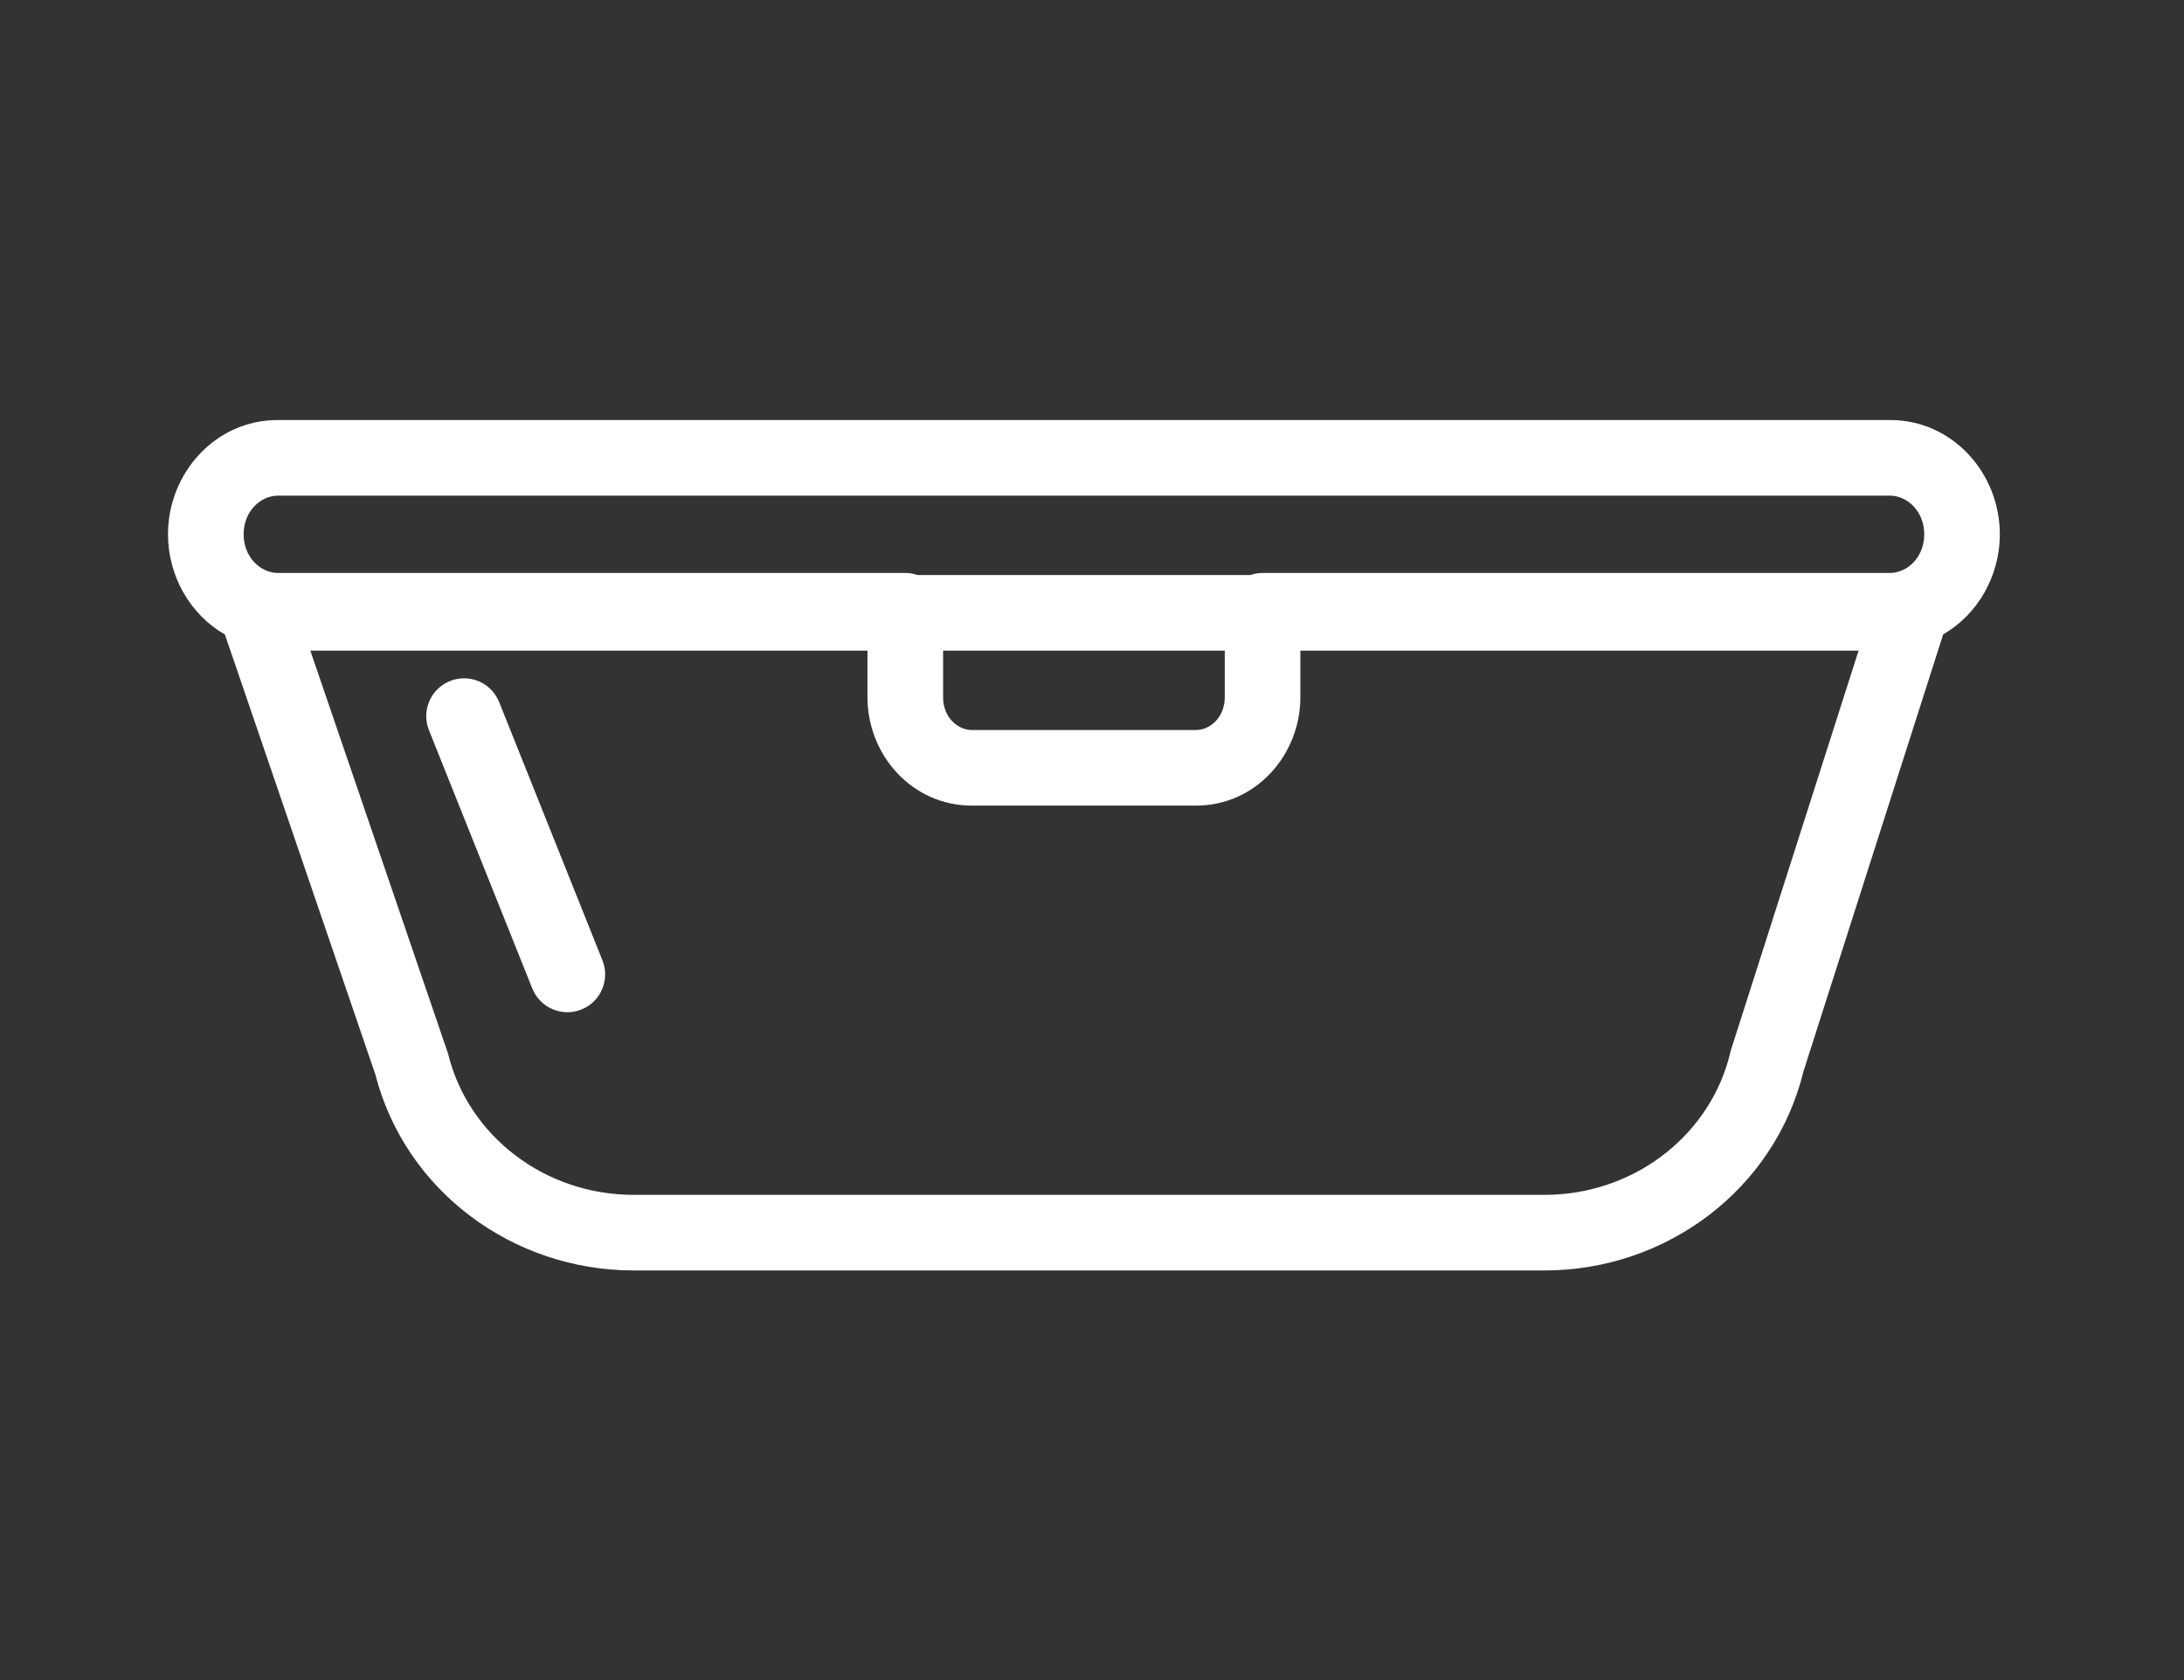 <svg width="52" height="40" viewBox="0 0 52 40" fill="none" xmlns="http://www.w3.org/2000/svg">
<rect x="0" y="0" width="52" height="40" fill="#333333" stroke="none"/>
<path d="M45.002 10C46.495 10 47.615 11.271 47.615 12.721C47.615 13.719 47.084 14.632 46.266 15.104L42.938 25.514C42.256 28.305 39.691 30.248 36.77 30.248H15.089C12.197 30.248 9.647 28.342 8.938 25.585L5.355 15.107C4.534 14.637 4 13.722 4 12.721C4 11.27 5.121 10 6.614 10H45.002ZM10.652 25.038C10.661 25.062 10.668 25.086 10.674 25.11C11.159 27.049 12.97 28.448 15.089 28.448H36.77L36.971 28.444C39.028 28.358 40.755 26.953 41.201 25.046L41.22 24.977L44.252 15.49H30.961V16.602C30.961 17.974 29.9 19.18 28.48 19.18H23.135C21.715 19.18 20.654 17.974 20.654 16.602V15.49H7.389L10.652 25.038ZM10.715 16.214C11.176 16.029 11.7 16.254 11.885 16.716L14.344 22.865C14.528 23.327 14.304 23.851 13.843 24.035C13.381 24.22 12.857 23.994 12.673 23.533L10.213 17.384C10.028 16.922 10.254 16.398 10.715 16.214ZM22.455 16.602C22.455 17.083 22.809 17.38 23.135 17.38H28.48C28.806 17.38 29.161 17.083 29.161 16.602V15.49H22.455V16.602ZM6.614 11.801C6.215 11.801 5.801 12.161 5.801 12.721C5.801 13.28 6.215 13.641 6.614 13.641H21.555C21.656 13.641 21.753 13.659 21.844 13.69H29.773C29.863 13.659 29.96 13.641 30.061 13.641H45.002C45.401 13.64 45.815 13.28 45.815 12.721C45.815 12.161 45.401 11.801 45.002 11.801H6.614Z" fill="white"/>
</svg>

